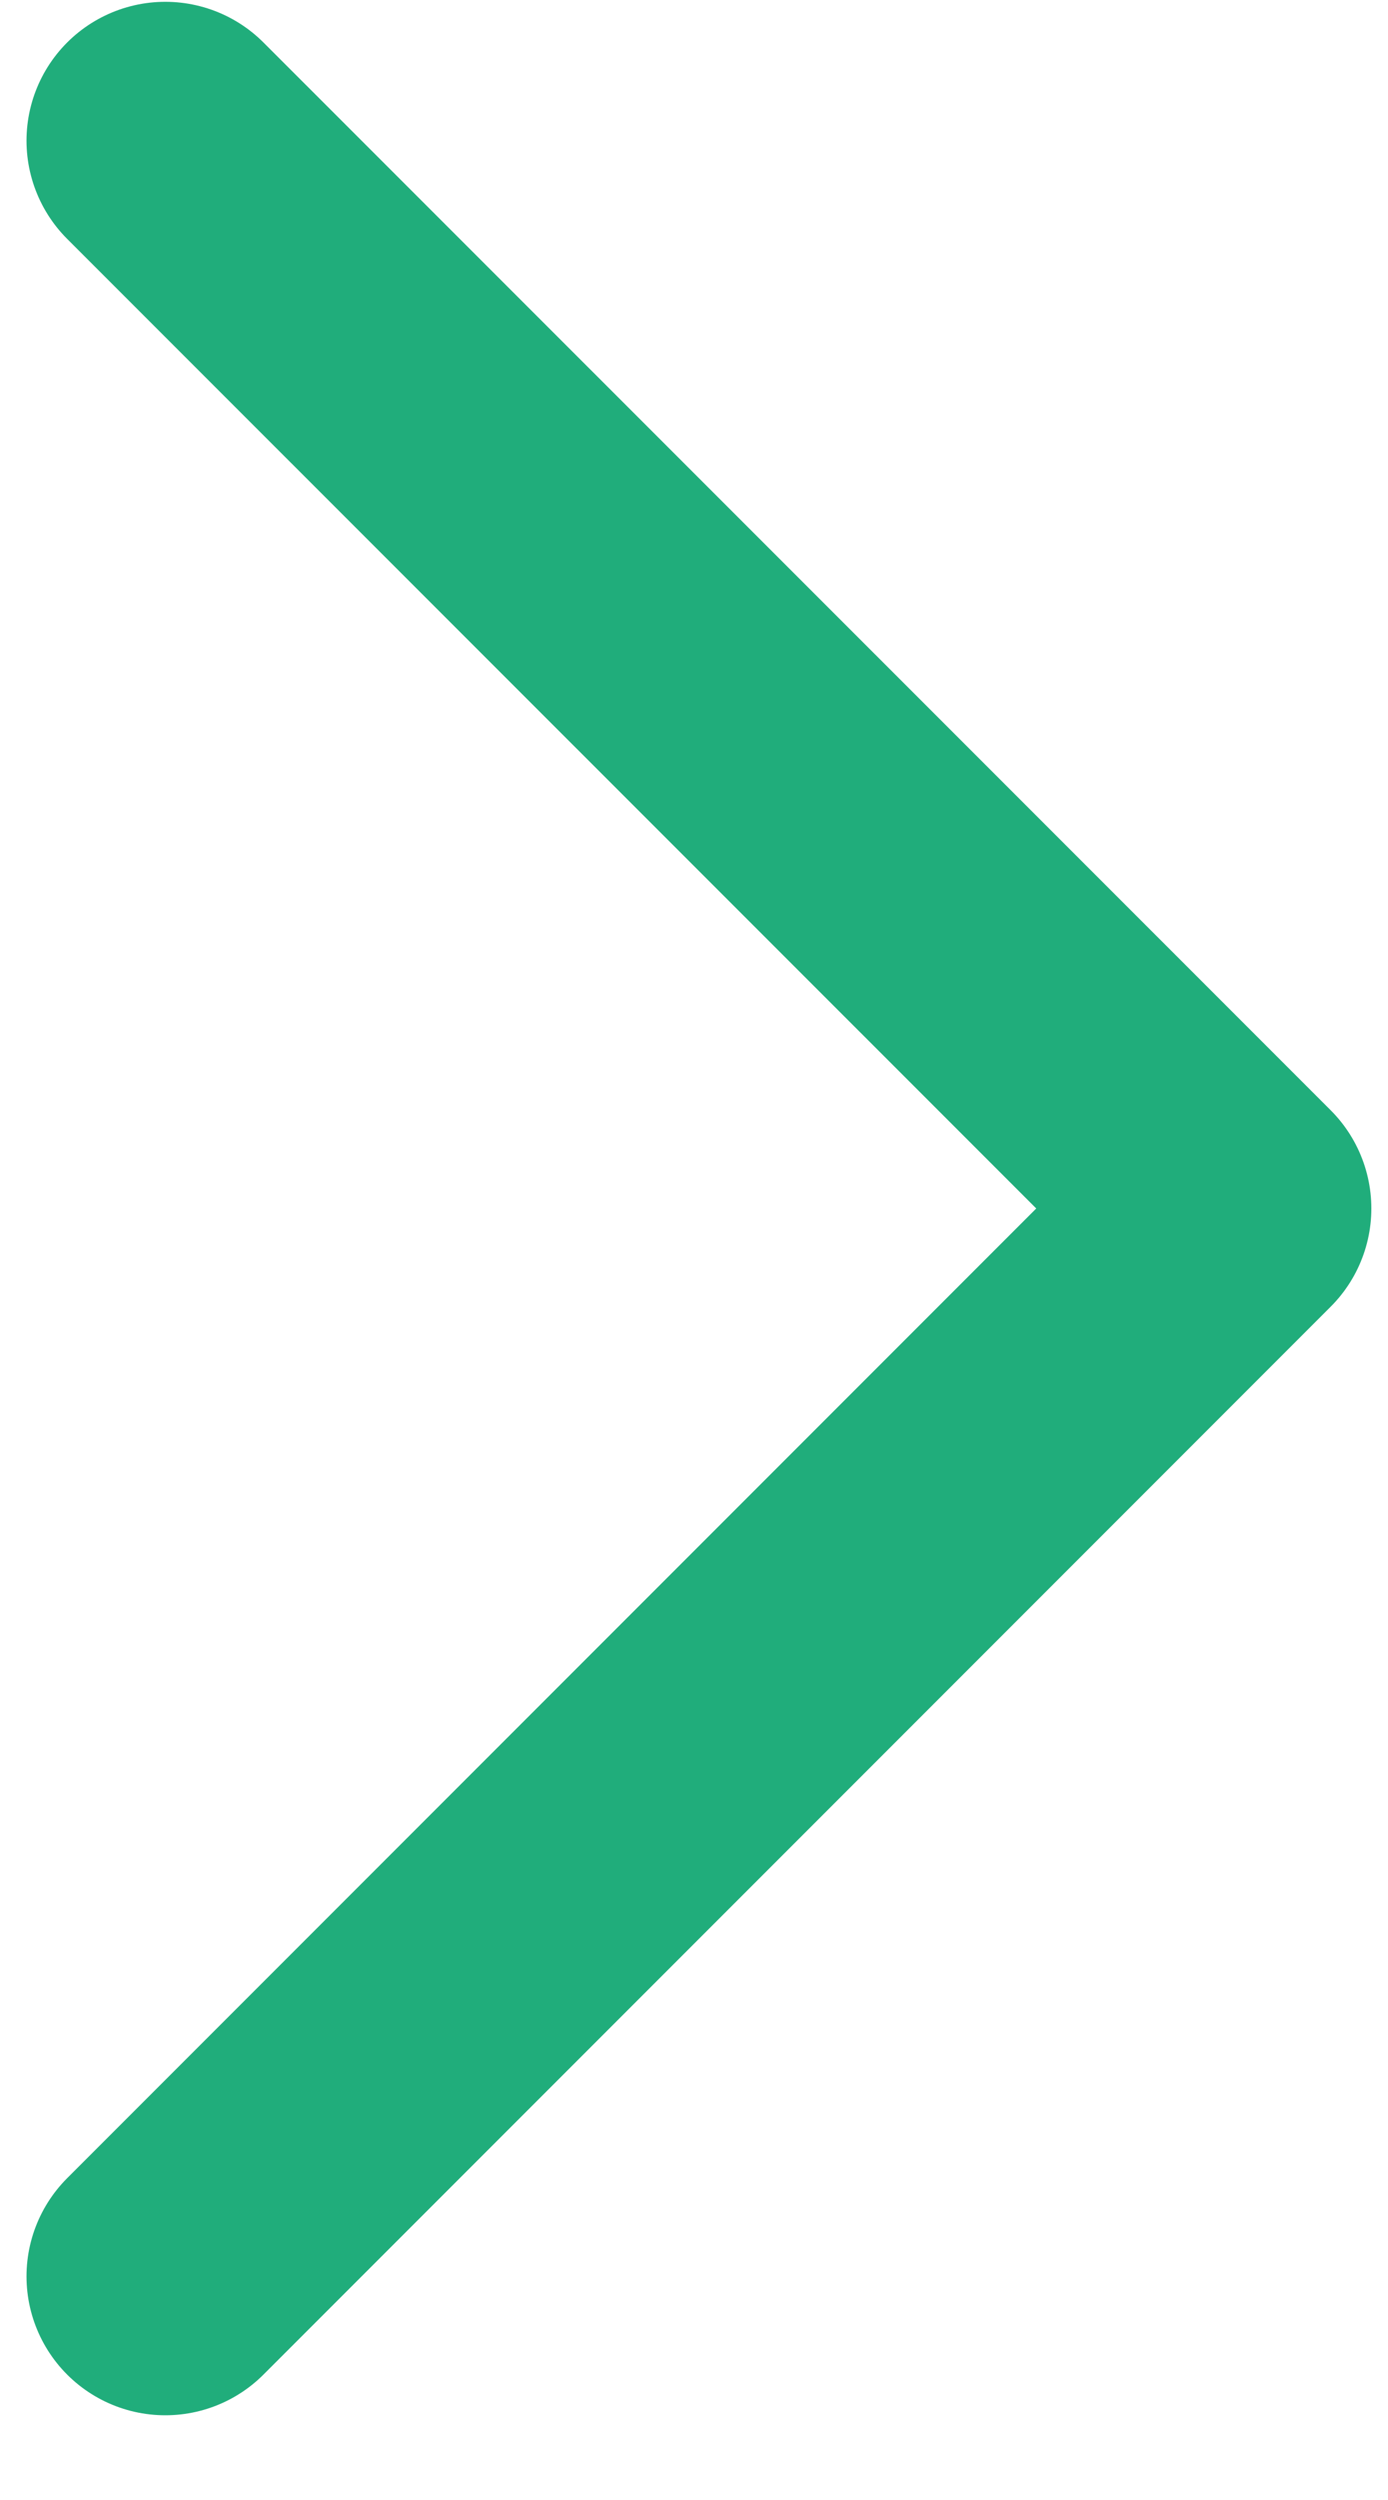 <svg width="10" height="18" viewBox="0 0 10 18" fill="none" xmlns="http://www.w3.org/2000/svg">
<path d="M1.191 16.39L8.88 8.701L1.191 1.013" stroke="#20AD7B" stroke-width="2" stroke-linecap="round" stroke-linejoin="round"/>
</svg>
